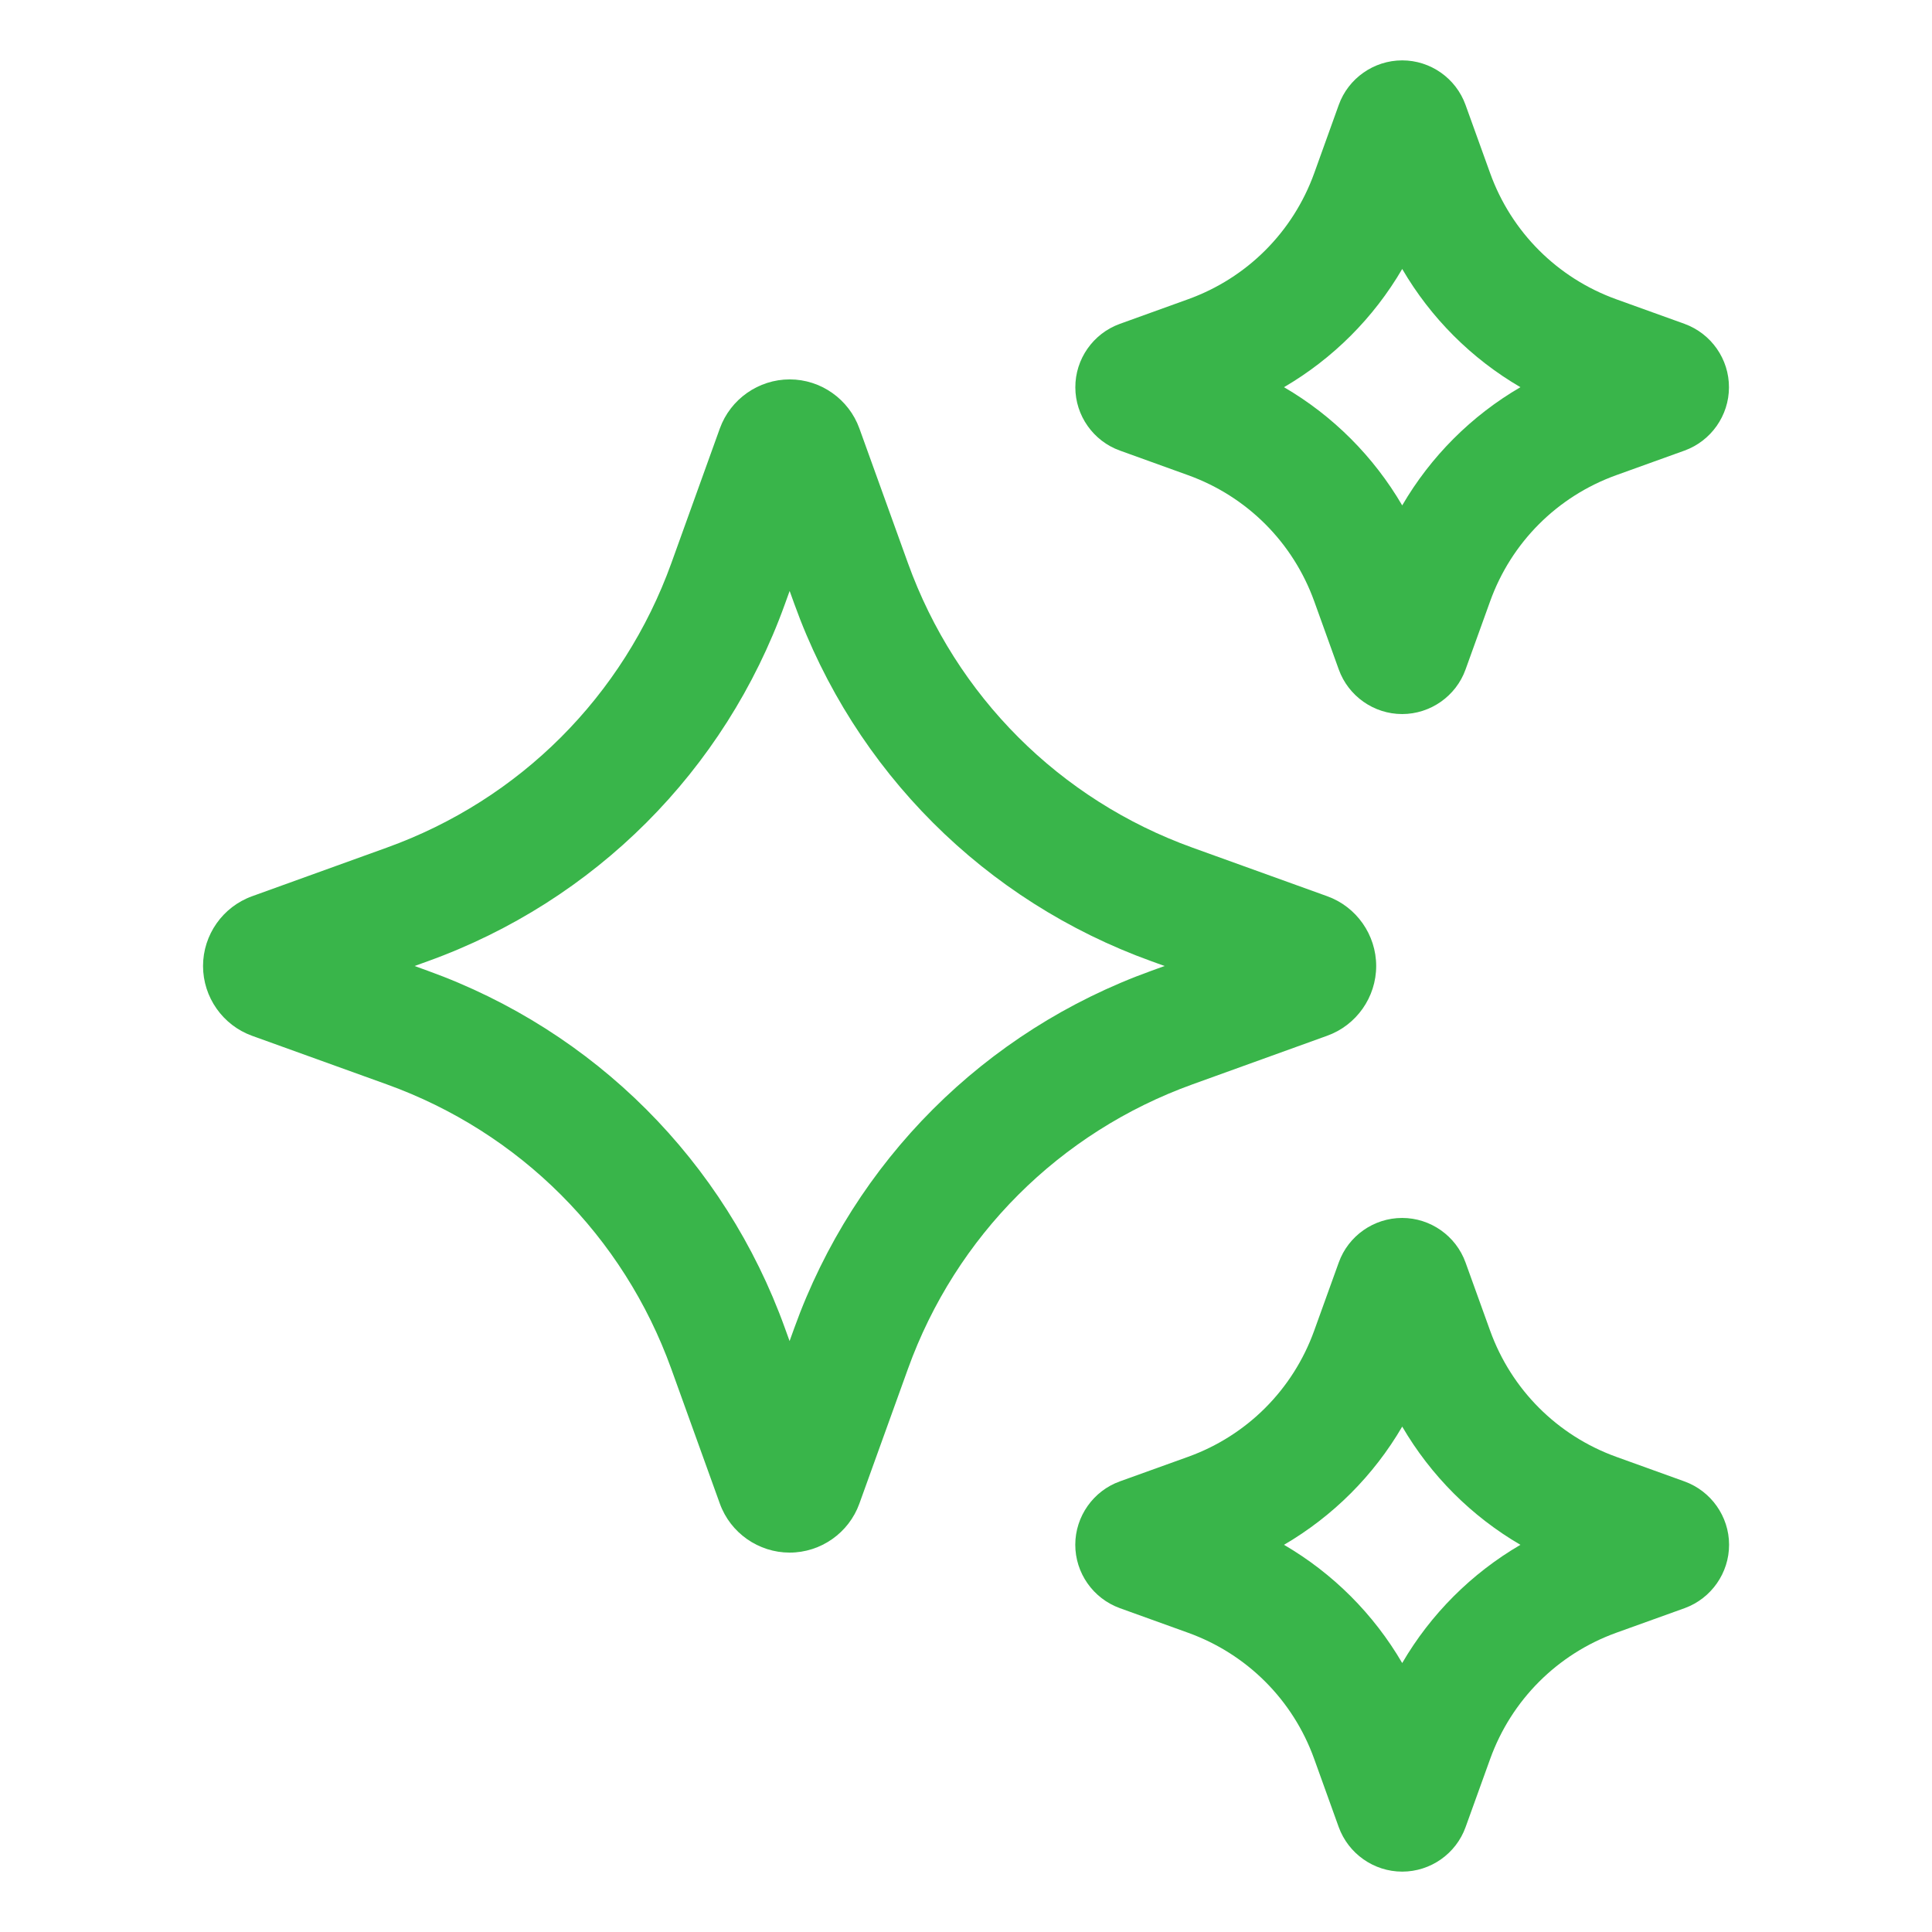 <svg width="32" height="32" viewBox="0 0 32 32" fill="none" xmlns="http://www.w3.org/2000/svg">
<path d="M21.98 17.156C22.467 16.982 22.794 16.517 22.794 16C22.794 15.483 22.467 15.018 21.982 14.844L19.752 14.04C17.55 13.247 15.832 11.528 15.038 9.326L14.234 7.096C14.059 6.611 13.595 6.284 13.08 6.284C12.564 6.284 12.099 6.61 11.923 7.096L11.12 9.326C10.326 11.529 8.608 13.247 6.405 14.04L4.177 14.844C3.69 15.019 3.363 15.483 3.363 16C3.363 16.517 3.69 16.981 4.175 17.156L6.405 17.96C8.607 18.753 10.325 20.471 11.119 22.674L11.923 24.905C12.098 25.39 12.563 25.716 13.079 25.716C13.595 25.716 14.06 25.389 14.234 24.904L15.038 22.674C15.831 20.472 17.55 18.754 19.752 17.96L21.98 17.156ZM19.074 16.078C16.309 17.074 14.152 19.231 13.156 21.996L13.078 22.212L13 21.996C12.003 19.231 9.846 17.074 7.082 16.078L6.867 16L7.083 15.922C9.848 14.926 12.005 12.769 13.001 10.004L13.079 9.788L13.157 10.004C14.153 12.769 16.31 14.926 19.074 15.922L19.29 16L19.074 16.078Z" fill="#39B54A"/>
<path d="M18.549 7.463L19.677 7.87C20.655 8.222 21.416 8.984 21.768 9.96L22.174 11.088C22.333 11.53 22.755 11.827 23.224 11.827C23.692 11.827 24.116 11.53 24.274 11.089L24.681 9.96C25.032 8.983 25.795 8.221 26.771 7.87L27.901 7.463C28.34 7.304 28.637 6.883 28.637 6.416C28.639 5.949 28.345 5.526 27.901 5.364L26.771 4.957C25.795 4.605 25.032 3.843 24.681 2.867L24.274 1.738C24.115 1.296 23.694 1 23.225 1C22.755 1 22.332 1.297 22.174 1.738L21.768 2.867C21.416 3.844 20.654 4.605 19.677 4.957L18.546 5.365C18.105 5.525 17.809 5.948 17.811 6.416C17.811 6.884 18.109 7.305 18.549 7.463ZM23.225 4.455C23.699 5.267 24.372 5.94 25.183 6.413C24.37 6.887 23.698 7.56 23.225 8.371C22.751 7.56 22.078 6.886 21.267 6.413C22.078 5.939 22.751 5.266 23.225 4.455Z" fill="#39B54A"/>
<path d="M27.9 24.537L26.771 24.13C25.795 23.778 25.033 23.016 24.681 22.04L24.274 20.911C24.115 20.47 23.693 20.173 23.224 20.173C22.754 20.173 22.332 20.47 22.174 20.911L21.767 22.04C21.415 23.017 20.653 23.779 19.677 24.13L18.549 24.536C18.108 24.694 17.811 25.116 17.81 25.584C17.809 26.052 18.104 26.475 18.548 26.636L19.677 27.043C20.654 27.395 21.416 28.156 21.767 29.133L22.173 30.261C22.333 30.703 22.755 31 23.225 31C23.695 31 24.117 30.703 24.275 30.262L24.682 29.133C25.034 28.157 25.796 27.395 26.772 27.043L27.906 26.635C28.345 26.474 28.64 26.052 28.639 25.584C28.638 25.116 28.34 24.696 27.9 24.537ZM23.225 27.545C22.751 26.733 22.078 26.06 21.267 25.587C22.078 25.113 22.752 24.44 23.225 23.629C23.699 24.44 24.372 25.114 25.183 25.587C24.372 26.061 23.698 26.734 23.225 27.545Z" fill="#39B54A"/>
</svg>
